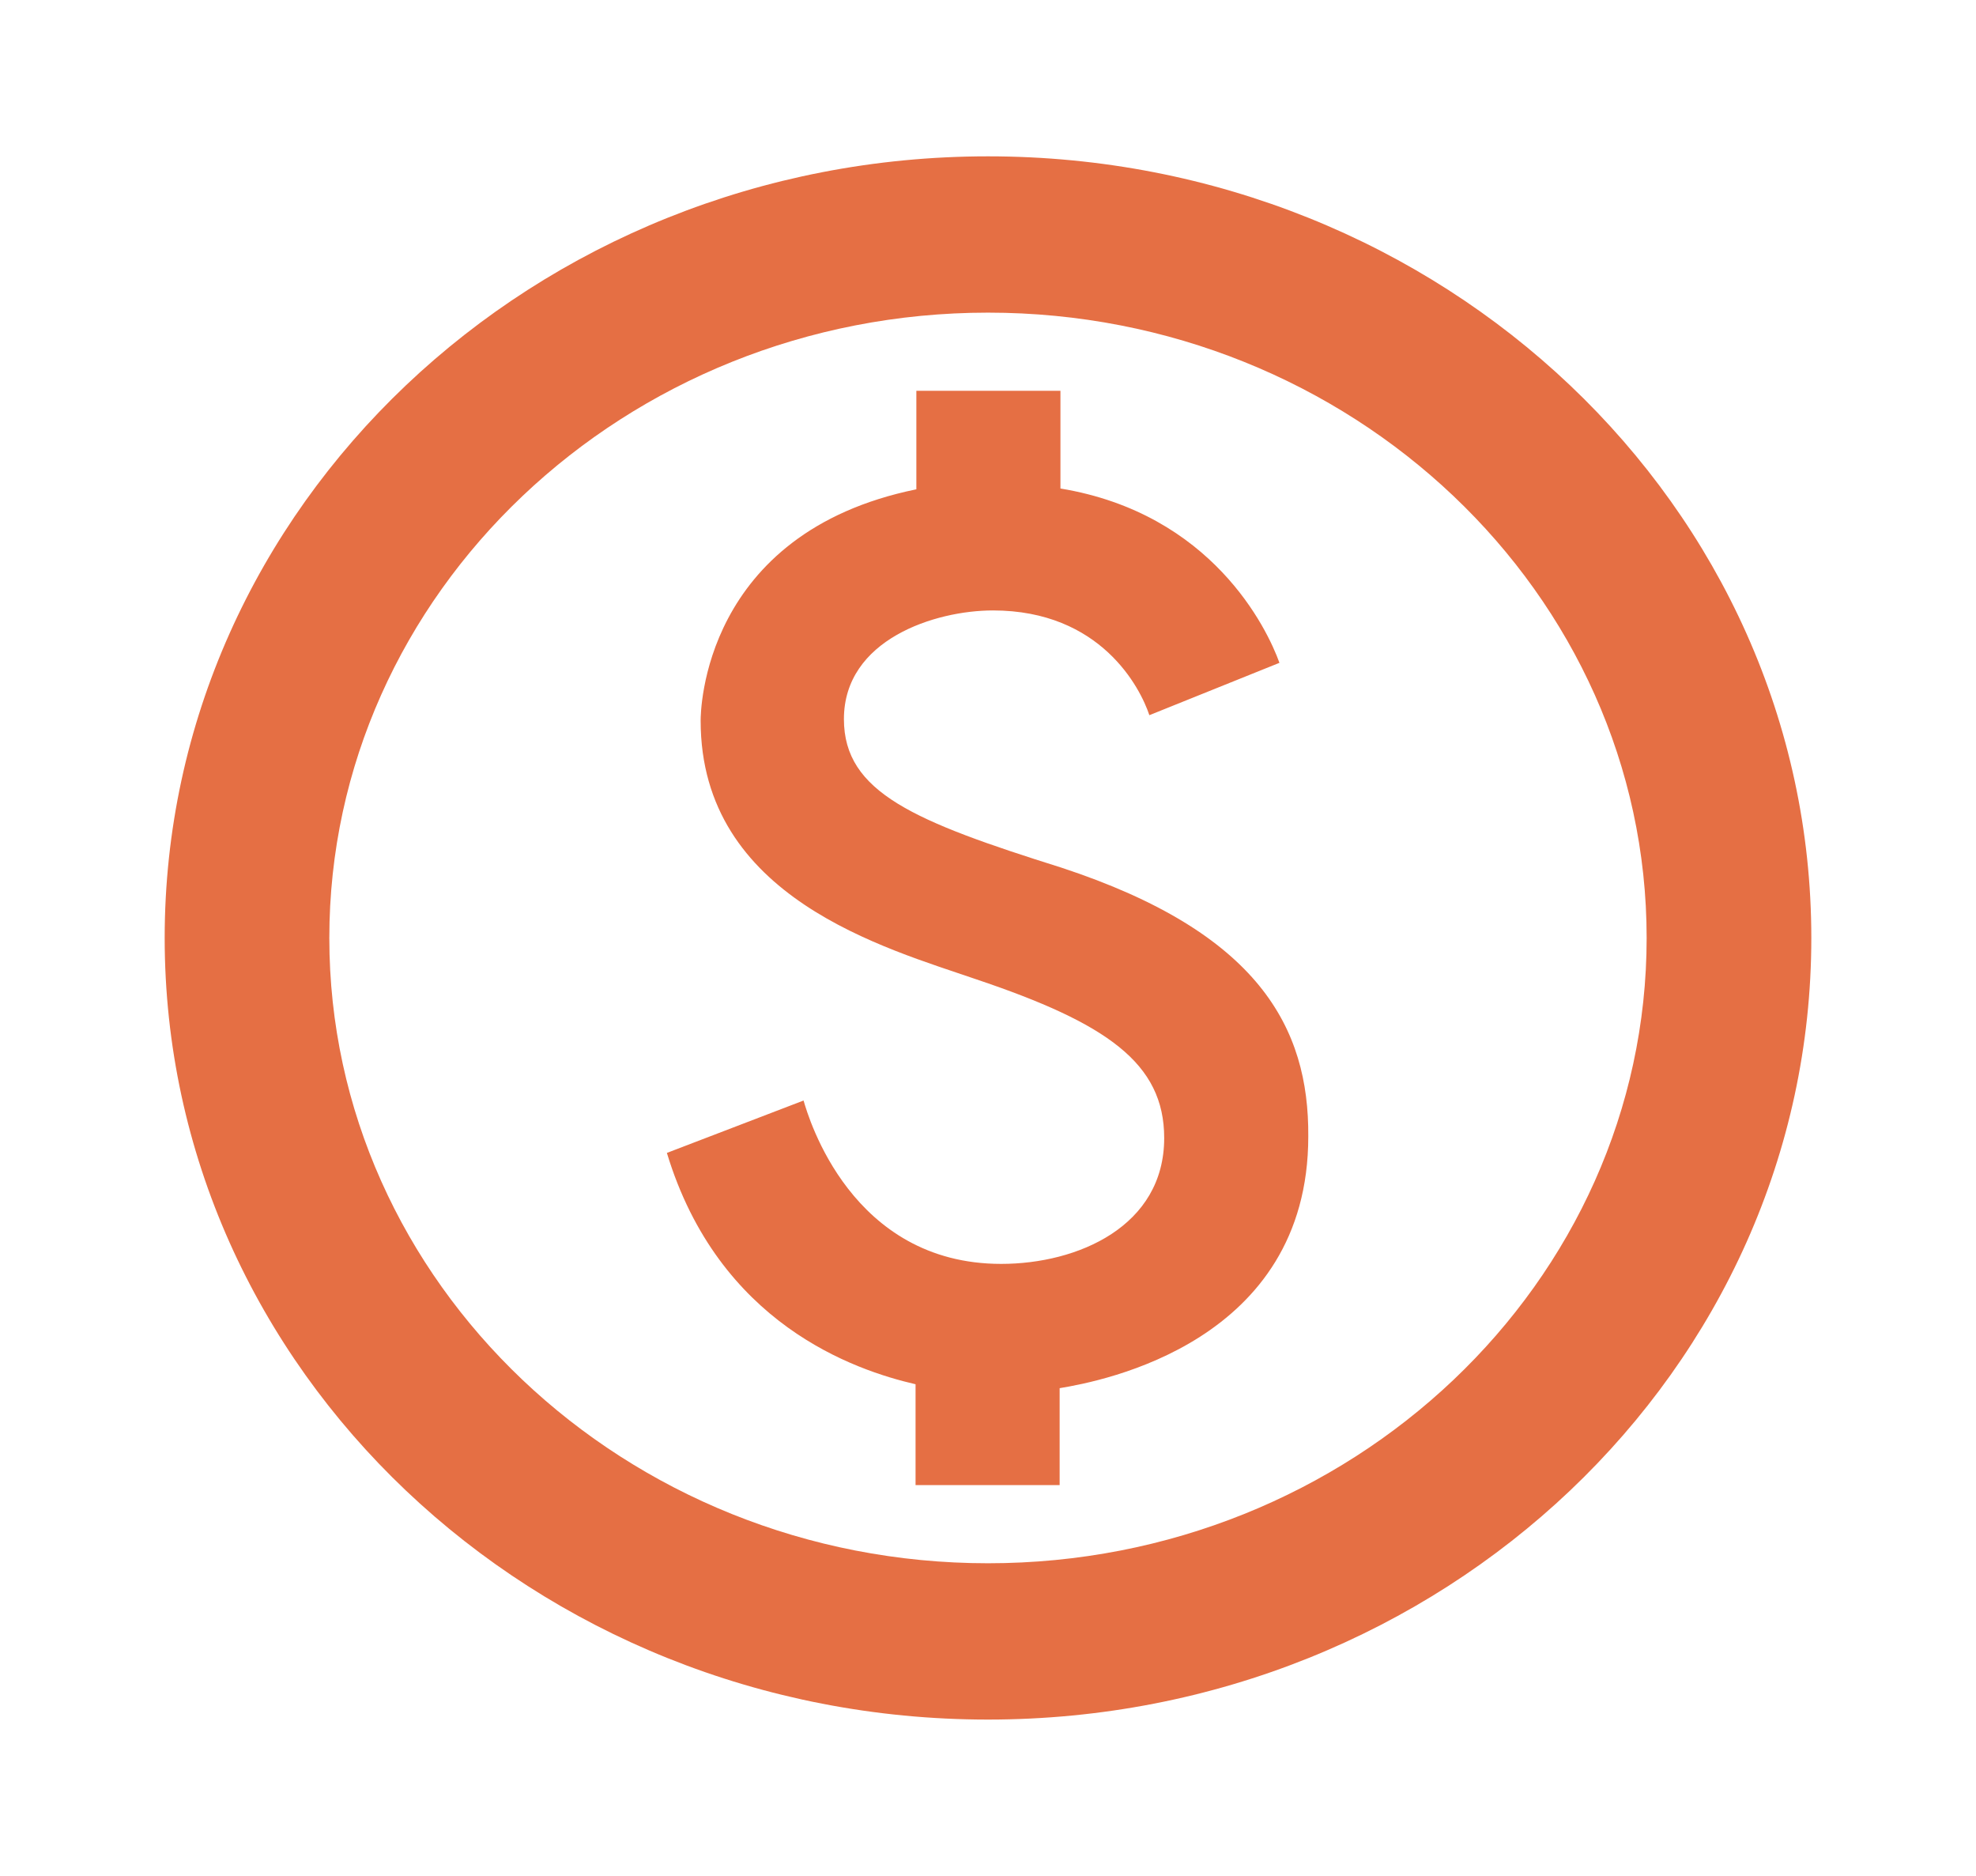 <svg width="59" height="56" viewBox="0 0 59 56" fill="none" xmlns="http://www.w3.org/2000/svg">
<path d="M29.5 4.667C15.93 4.667 4.917 15.12 4.917 28C4.917 40.88 15.93 51.333 29.5 51.333C43.07 51.333 54.083 40.88 54.083 28C54.083 15.12 43.07 4.667 29.5 4.667ZM29.5 46.667C18.659 46.667 9.833 38.29 9.833 28C9.833 17.71 18.659 9.333 29.5 9.333C40.341 9.333 49.166 17.71 49.166 28C49.166 38.29 40.341 46.667 29.5 46.667ZM31.688 25.9C27.312 24.523 25.198 23.66 25.198 21.467C25.198 19.087 27.927 18.223 29.647 18.223C32.868 18.223 34.048 20.533 34.318 21.35L38.202 19.787C37.834 18.76 36.187 15.33 31.663 14.583V11.667H27.361V14.607C20.969 15.913 20.92 21.257 20.92 21.513C20.92 26.81 26.451 28.303 29.156 29.237C33.04 30.543 34.761 31.733 34.761 33.973C34.761 36.61 32.179 37.73 29.893 37.73C25.419 37.73 24.141 33.367 23.993 32.853L19.912 34.417C21.461 39.527 25.517 40.903 27.337 41.323V44.333H31.639V41.44C32.917 41.23 39.063 40.063 39.063 33.927C39.087 30.683 37.588 27.837 31.688 25.9Z" fill="#E56F44"/>
</svg>
